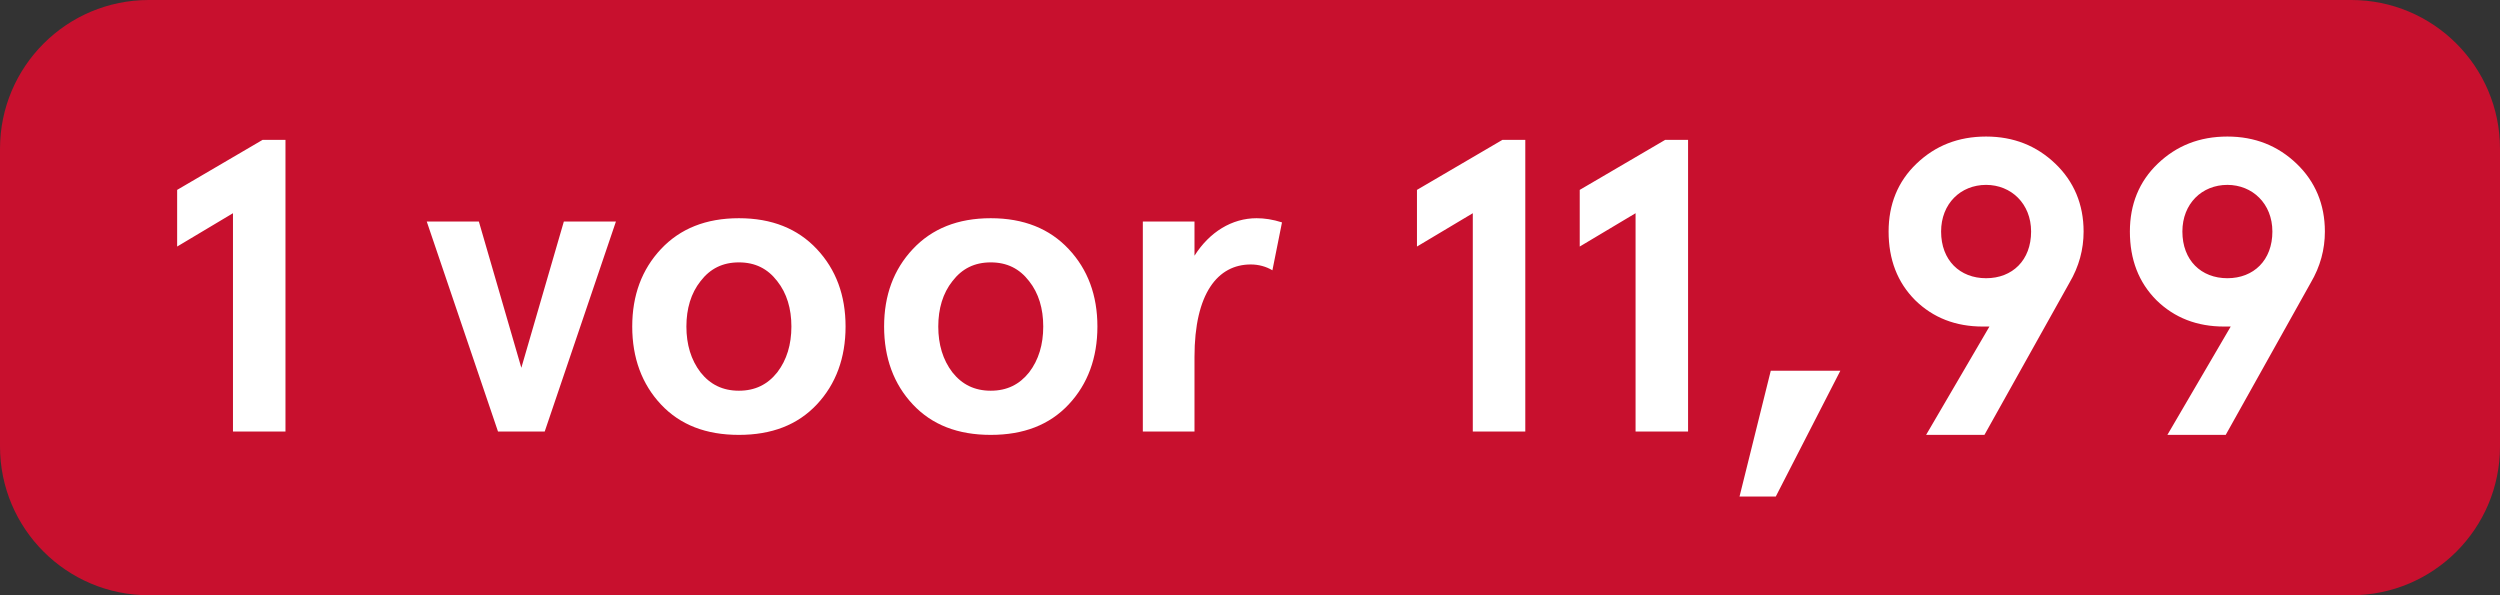 <svg width="84" height="20" viewBox="0 0 84 20" fill="none" xmlns="http://www.w3.org/2000/svg">
<rect x="0" y="0" width="84" height="20" fill="#333333" stroke="none"/>
<g clip-path="url(#clip0)">
<path d="M0 5C0 2.239 2.239 0 5 0H79C81.761 0 84 2.239 84 5V15C84 17.761 81.761 20 79 20H5C2.239 20 0 17.761 0 15V5Z" fill="#C8102E"/>
<path d="M5.952 6.38V8.284L7.828 7.164V14.5H9.592V4.7H8.822L5.952 6.38ZM16.733 14.5H18.302L20.695 7.444H18.945L17.517 12.358L16.09 7.444H14.339L16.733 14.5ZM22.209 13.59C22.853 14.276 23.721 14.612 24.827 14.612C25.933 14.612 26.801 14.276 27.445 13.59C28.089 12.904 28.411 12.022 28.411 10.972C28.411 9.922 28.089 9.054 27.445 8.368C26.801 7.682 25.933 7.332 24.827 7.332C23.721 7.332 22.853 7.682 22.209 8.368C21.565 9.054 21.243 9.922 21.243 10.972C21.243 12.022 21.565 12.904 22.209 13.59ZM23.539 9.446C23.861 9.026 24.281 8.816 24.827 8.816C25.373 8.816 25.793 9.026 26.115 9.446C26.437 9.852 26.591 10.37 26.591 10.972C26.591 11.574 26.437 12.092 26.115 12.512C25.793 12.918 25.373 13.128 24.827 13.128C24.281 13.128 23.861 12.918 23.539 12.512C23.217 12.092 23.063 11.574 23.063 10.972C23.063 10.37 23.217 9.852 23.539 9.446ZM30.672 13.59C31.316 14.276 32.184 14.612 33.289 14.612C34.395 14.612 35.264 14.276 35.907 13.59C36.551 12.904 36.873 12.022 36.873 10.972C36.873 9.922 36.551 9.054 35.907 8.368C35.264 7.682 34.395 7.332 33.289 7.332C32.184 7.332 31.316 7.682 30.672 8.368C30.027 9.054 29.706 9.922 29.706 10.972C29.706 12.022 30.027 12.904 30.672 13.59ZM32.002 9.446C32.324 9.026 32.743 8.816 33.289 8.816C33.836 8.816 34.255 9.026 34.578 9.446C34.9 9.852 35.053 10.37 35.053 10.972C35.053 11.574 34.9 12.092 34.578 12.512C34.255 12.918 33.836 13.128 33.289 13.128C32.743 13.128 32.324 12.918 32.002 12.512C31.68 12.092 31.526 11.574 31.526 10.972C31.526 10.37 31.68 9.852 32.002 9.446ZM40.135 11.994C40.135 9.852 40.919 8.886 42.025 8.886C42.291 8.886 42.543 8.956 42.753 9.082L43.075 7.472C42.767 7.374 42.487 7.332 42.221 7.332C41.395 7.332 40.639 7.794 40.135 8.592V7.444H38.399V14.5H40.135V11.994ZM47.61 6.38V8.284L49.486 7.164V14.5H51.25V4.7H50.48L47.61 6.38ZM53.079 6.38V8.284L54.955 7.164V14.5H56.719V4.7H55.949L53.079 6.38ZM59.666 16.684L61.836 12.456H59.498L58.448 16.684H59.666ZM64.717 14.612H66.677L69.533 9.502C69.855 8.956 70.009 8.382 70.009 7.78C70.009 6.87 69.687 6.1 69.057 5.498C68.427 4.896 67.657 4.588 66.733 4.588C65.795 4.588 65.025 4.896 64.395 5.498C63.765 6.1 63.457 6.87 63.457 7.78C63.457 8.718 63.751 9.488 64.353 10.09C64.955 10.678 65.711 10.972 66.621 10.972H66.845L64.717 14.612ZM68.245 7.78C68.245 8.746 67.615 9.348 66.733 9.348C65.851 9.348 65.221 8.746 65.221 7.78C65.221 6.842 65.879 6.212 66.733 6.212C67.573 6.212 68.245 6.842 68.245 7.78ZM72.824 14.612H74.784L77.64 9.502C77.962 8.956 78.116 8.382 78.116 7.78C78.116 6.87 77.794 6.1 77.164 5.498C76.534 4.896 75.764 4.588 74.84 4.588C73.902 4.588 73.132 4.896 72.502 5.498C71.872 6.1 71.564 6.87 71.564 7.78C71.564 8.718 71.858 9.488 72.46 10.09C73.062 10.678 73.818 10.972 74.728 10.972H74.952L72.824 14.612ZM76.352 7.78C76.352 8.746 75.722 9.348 74.84 9.348C73.958 9.348 73.328 8.746 73.328 7.78C73.328 6.842 73.986 6.212 74.84 6.212C75.68 6.212 76.352 6.842 76.352 7.78Z" fill="white"/>
</g>
<defs>
<clipPath id="clip0">
<path d="M0 5C0 2.239 2.239 0 5 0H79C81.761 0 84 2.239 84 5V15C84 17.761 81.761 20 79 20H5C2.239 20 0 17.761 0 15V5Z" fill="white"/>
</clipPath>
</defs>
</svg>
